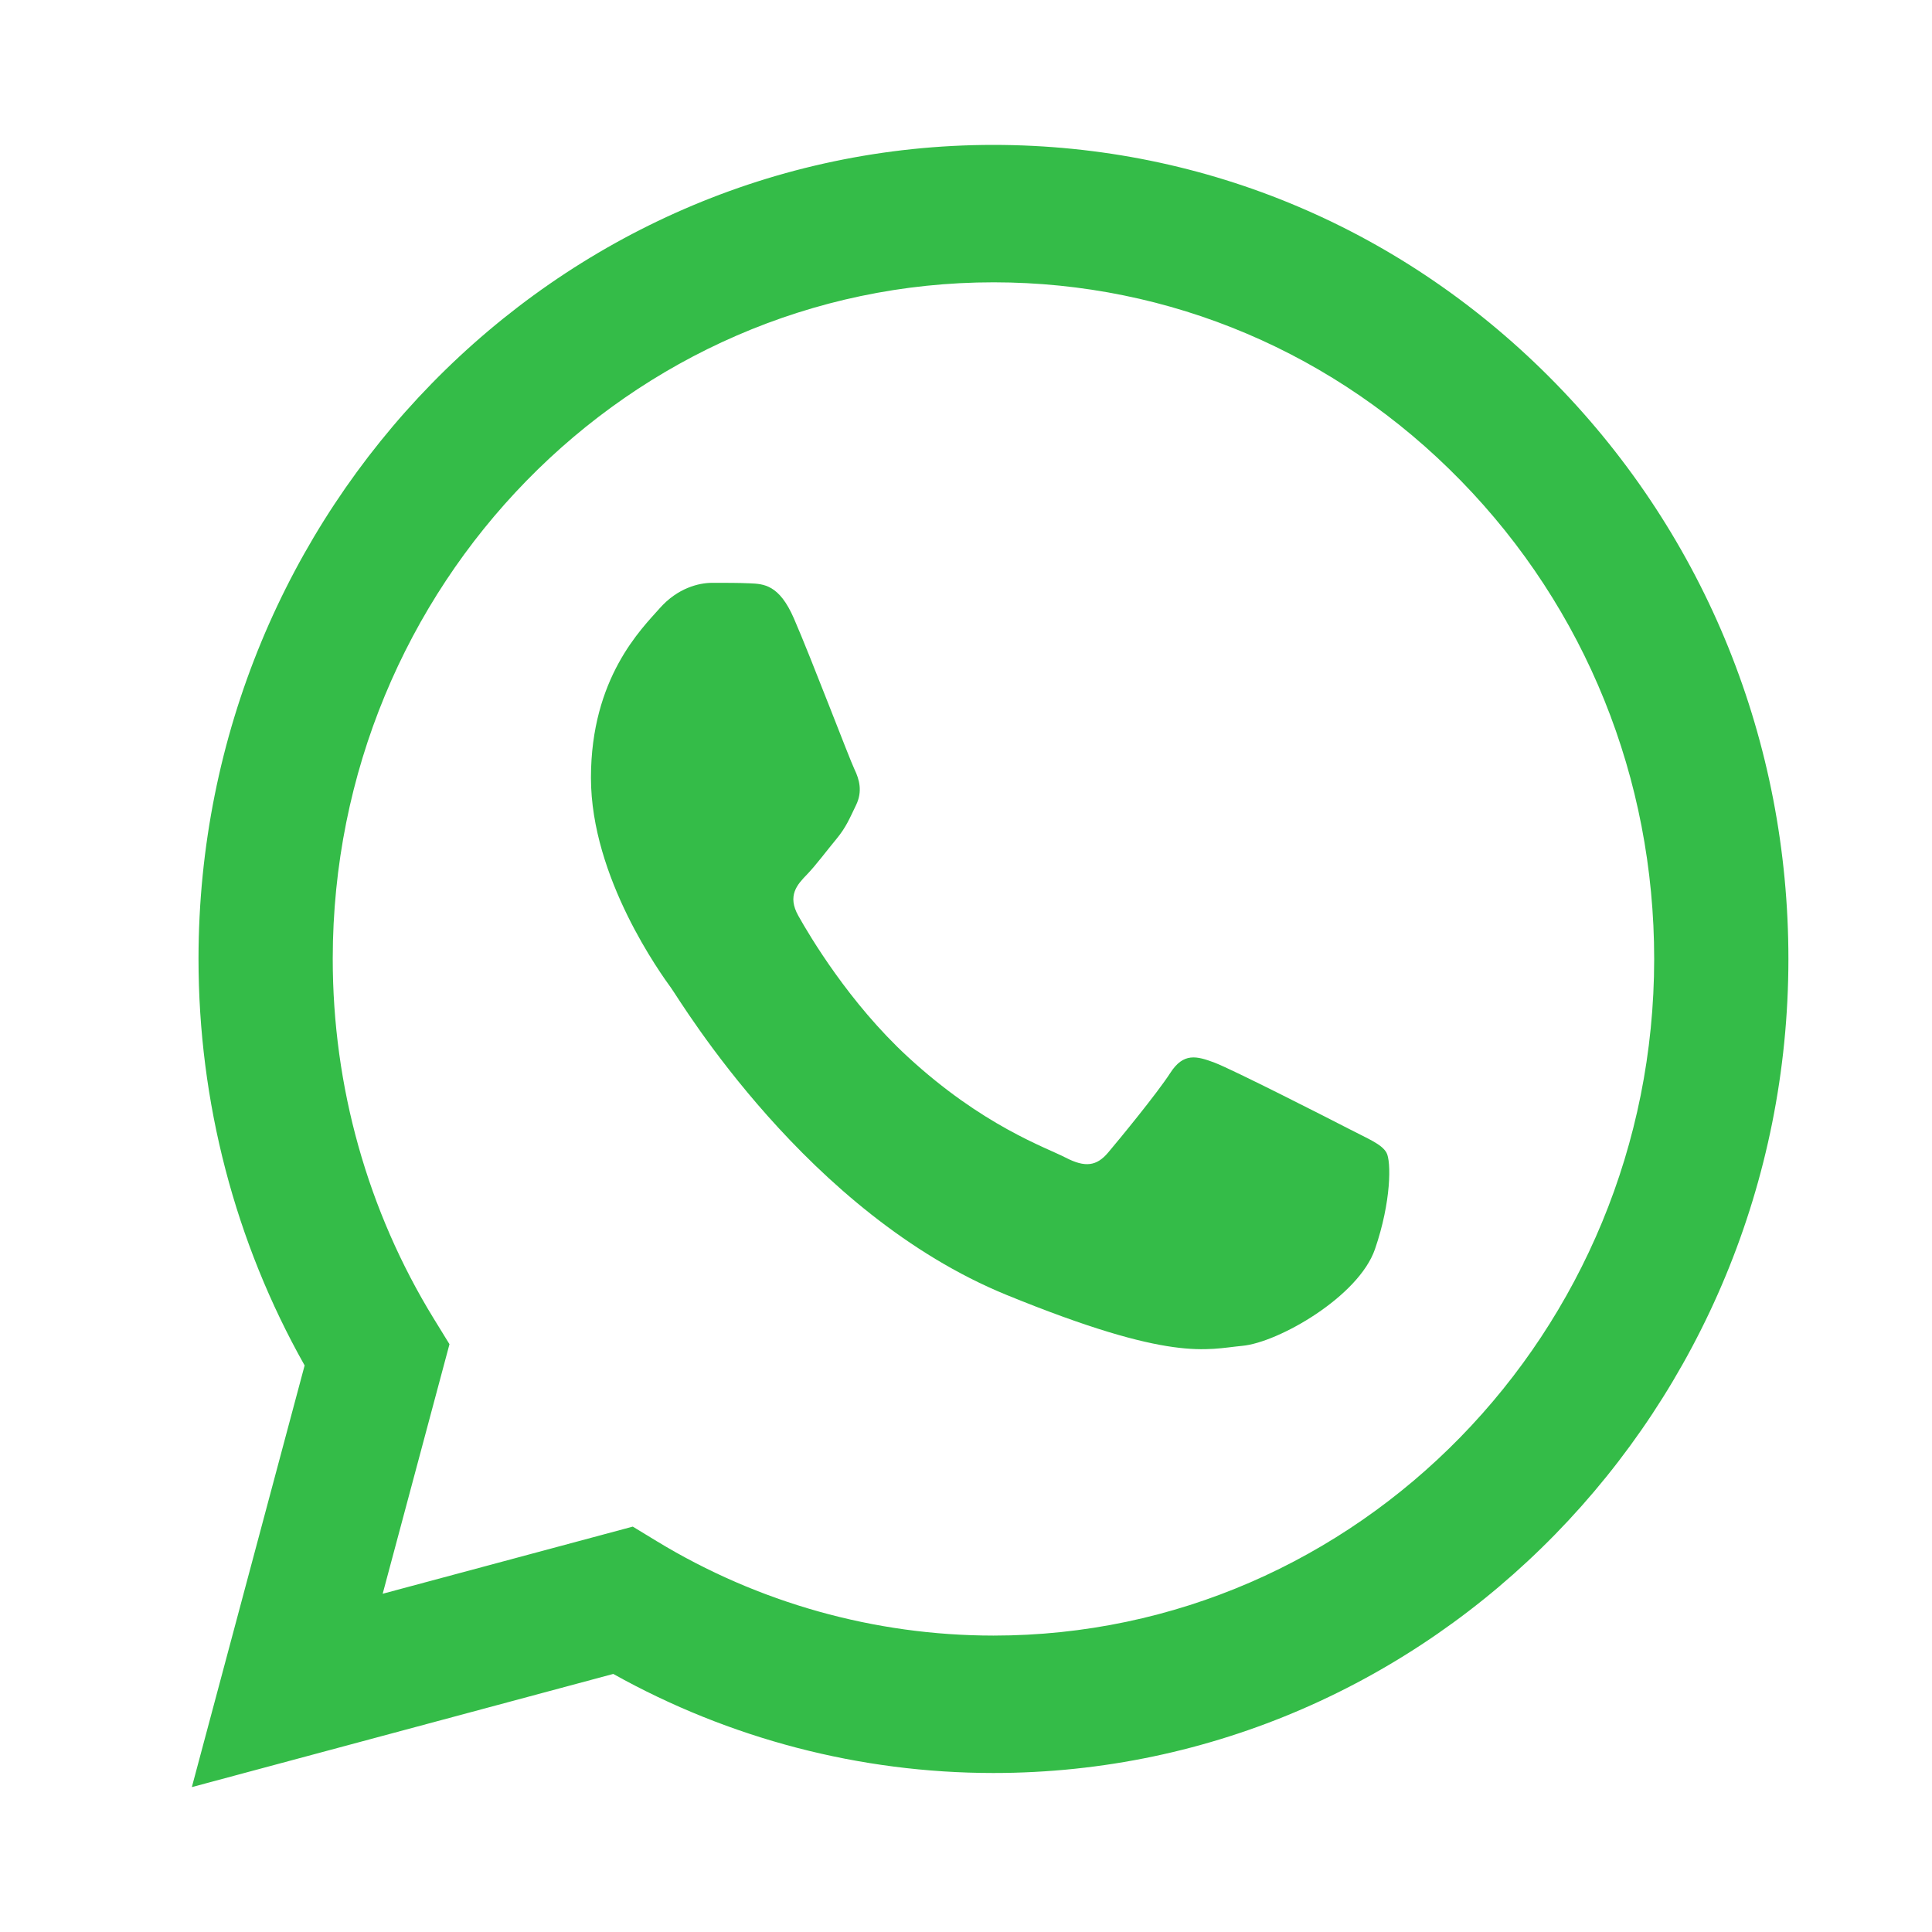 <svg width="40" height="40" viewBox="0 0 40 40" fill="none" xmlns="http://www.w3.org/2000/svg">
<path d="M4.11 19.847C4.109 22.816 4.867 25.715 6.307 28.27L3.972 37L12.697 34.657C15.101 36 17.807 36.707 20.562 36.708H20.569C29.639 36.708 37.023 29.15 37.027 19.86C37.029 15.359 35.318 11.125 32.211 7.941C29.103 4.757 24.971 3.002 20.569 3C11.496 3 4.114 10.558 4.11 19.847H4.11ZM9.306 27.83L8.98 27.3C7.611 25.071 6.888 22.494 6.889 19.848C6.892 12.127 13.028 5.845 20.574 5.845C24.228 5.847 27.662 7.306 30.245 9.952C32.828 12.599 34.249 16.117 34.248 19.859C34.245 27.58 28.108 33.863 20.569 33.863H20.563C18.108 33.861 15.7 33.186 13.601 31.911L13.101 31.607L7.923 32.997L9.306 27.83V27.83Z" fill="#34BC48"/>
<path d="M16.437 12.804C16.133 12.103 15.812 12.089 15.522 12.077C15.285 12.066 15.014 12.067 14.743 12.067C14.472 12.067 14.031 12.172 13.659 12.593C13.286 13.015 12.235 14.033 12.235 16.104C12.235 18.175 13.693 20.176 13.896 20.457C14.099 20.738 16.709 25.123 20.842 26.811C24.277 28.213 24.976 27.934 25.722 27.864C26.468 27.794 28.128 26.846 28.467 25.863C28.806 24.88 28.806 24.038 28.704 23.862C28.602 23.686 28.331 23.581 27.924 23.37C27.518 23.16 25.518 22.142 25.146 22.001C24.773 21.861 24.502 21.791 24.231 22.212C23.959 22.633 23.181 23.581 22.943 23.862C22.706 24.143 22.469 24.178 22.062 23.967C21.655 23.756 20.346 23.312 18.792 21.878C17.583 20.763 16.767 19.385 16.53 18.963C16.293 18.543 16.505 18.314 16.708 18.105C16.891 17.916 17.115 17.613 17.319 17.368C17.521 17.122 17.589 16.946 17.725 16.666C17.86 16.385 17.793 16.139 17.691 15.928C17.589 15.718 16.799 13.636 16.437 12.804" fill="#34BC48"/>
</svg>
